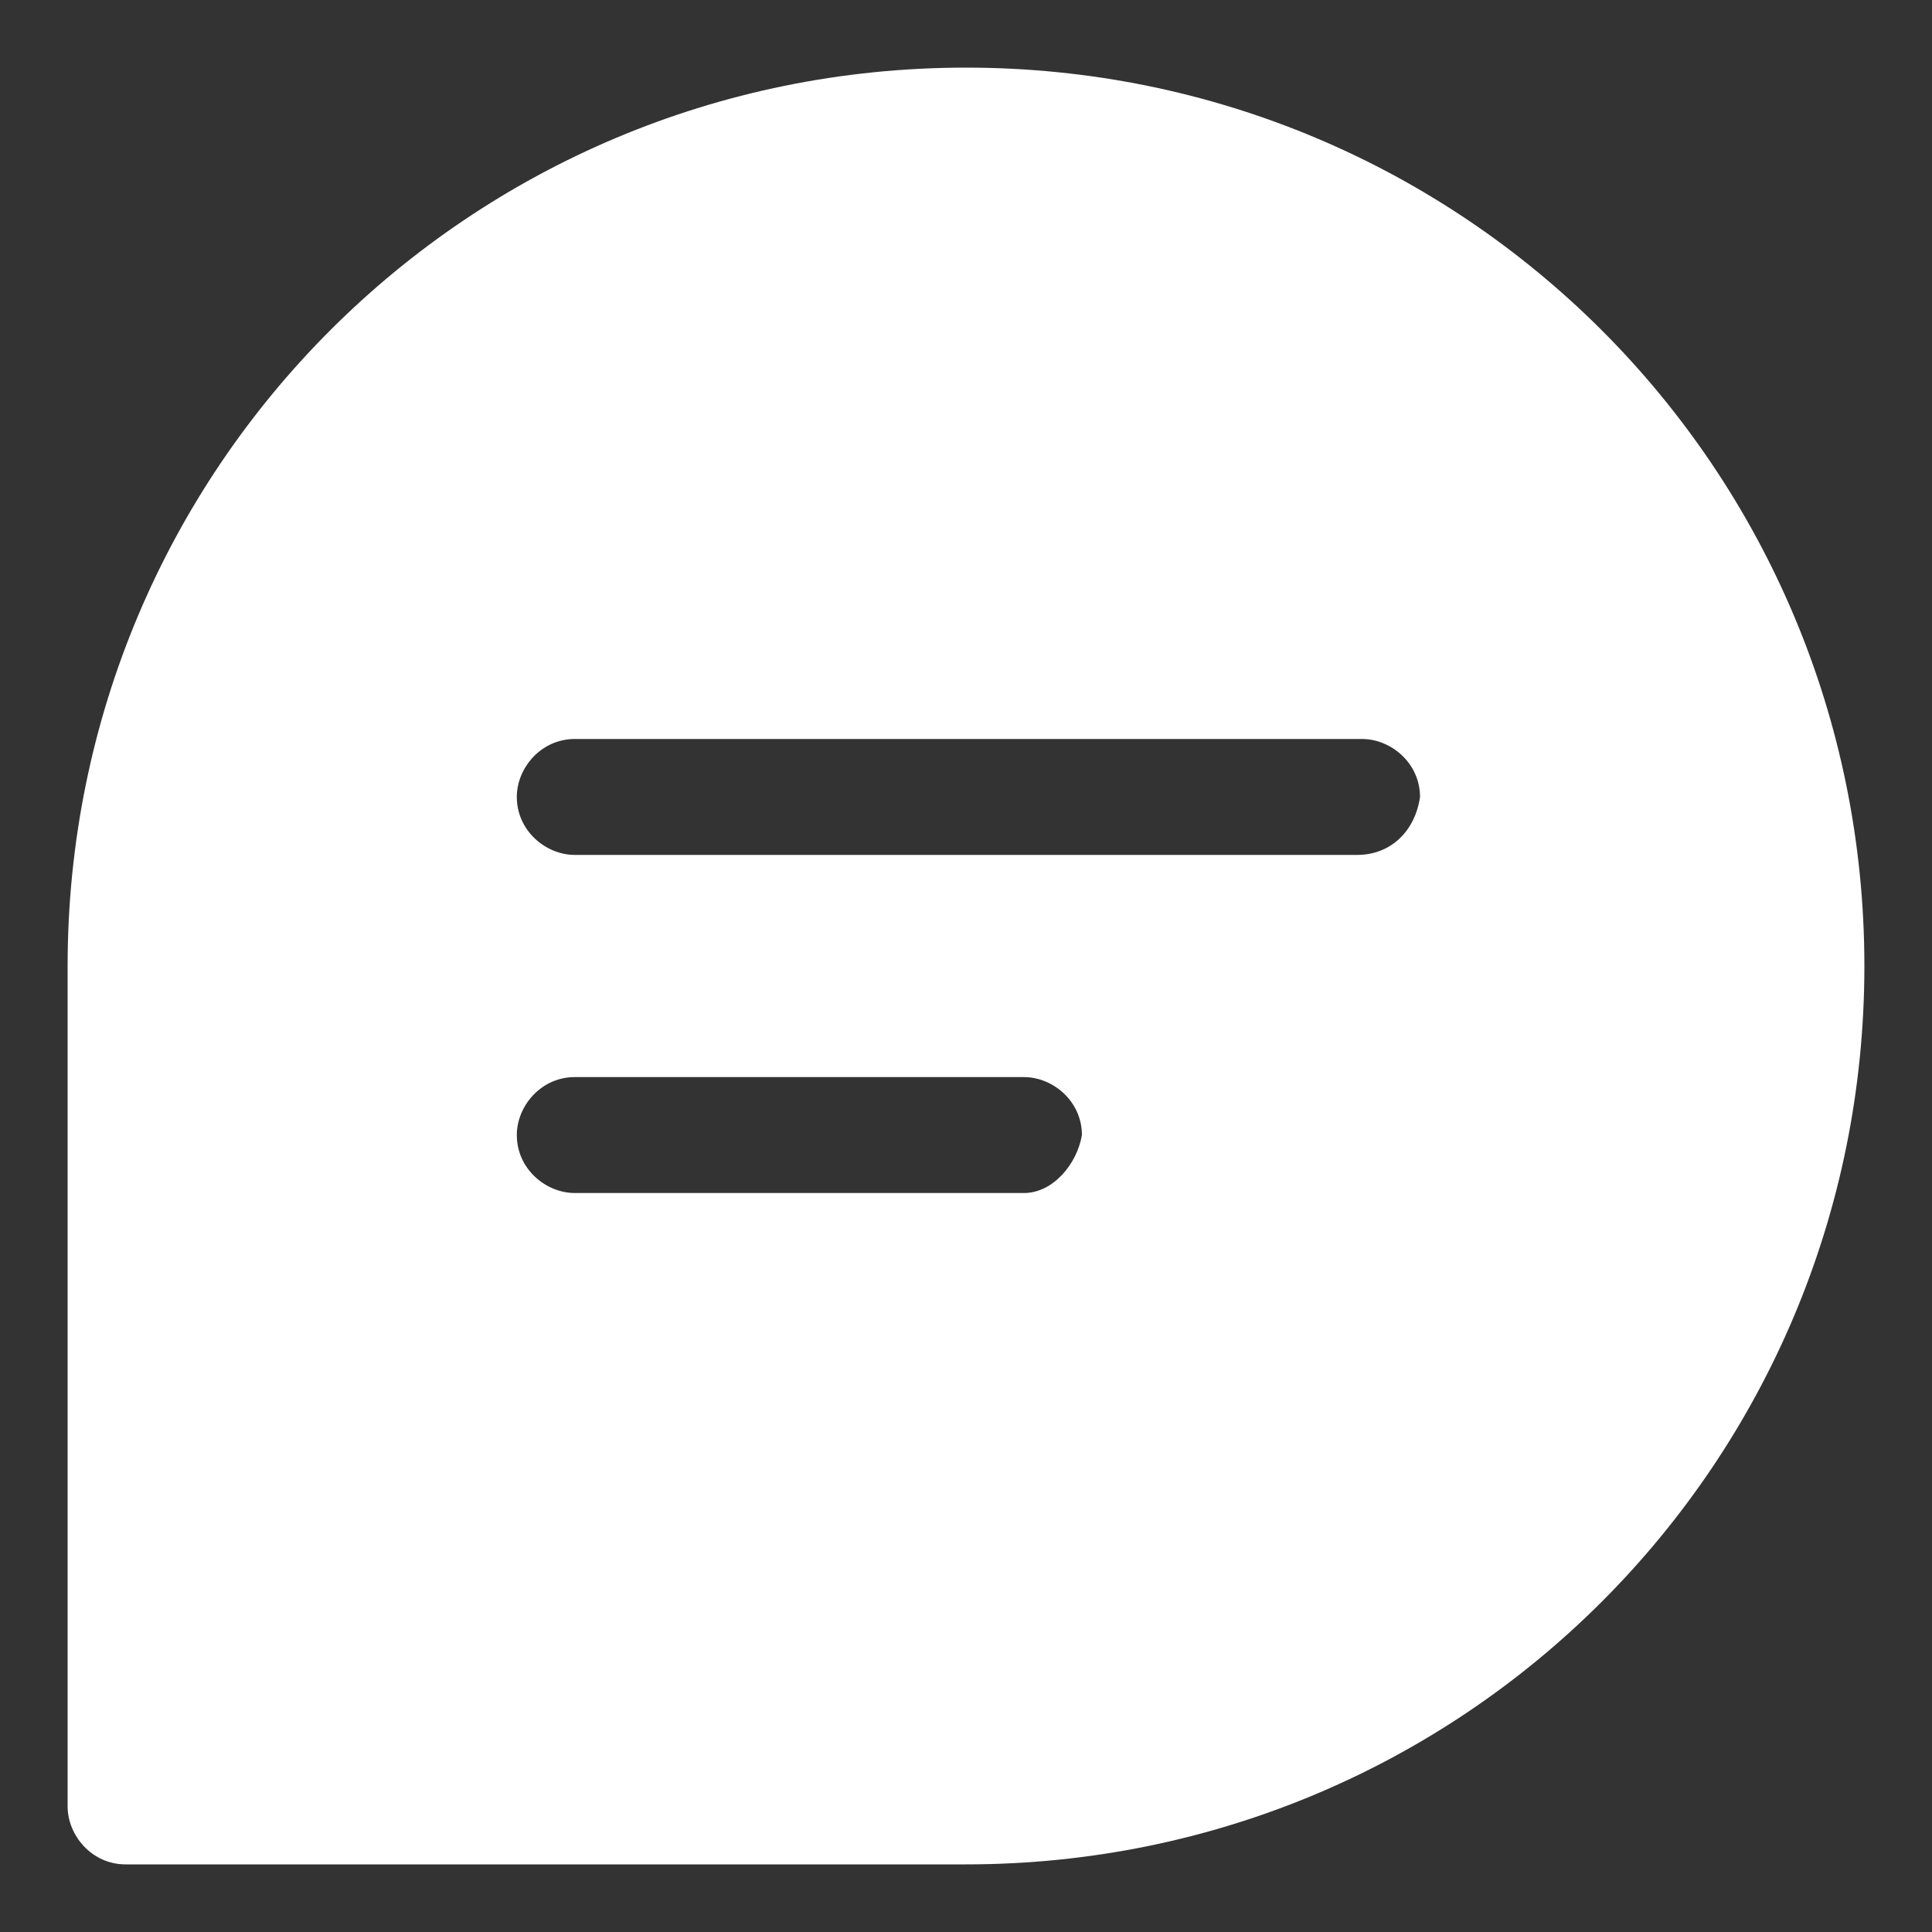 <?xml version="1.0" encoding="utf-8"?>
<!-- Generator: Adobe Illustrator 25.4.1, SVG Export Plug-In . SVG Version: 6.00 Build 0)  -->
<svg version="1.1" id="Chat" xmlns="http://www.w3.org/2000/svg" xmlns:xlink="http://www.w3.org/1999/xlink" x="0px" y="0px"
	 viewBox="0 0 40 40" style="enable-background:new 0 0 40 40;" xml:space="preserve">
<rect x="0" y="0" width="40" height="40" fill="#333333" stroke="none"/>
<style type="text/css">
	.st0{fill:#FFFFFF;}
</style>
<path id="Chat-A" class="st0" d="M20,1.4C9.7,1.4,1.4,9.7,1.4,20v17.4c0,0.6,0.5,1.2,1.2,1.2H20c10.3,0,18.6-8.3,18.6-18.6
	S30.3,1.4,20,1.4z M21.2,24.7h-9.3c-0.6,0-1.2-0.5-1.2-1.2c0-0.6,0.5-1.2,1.2-1.2h9.3c0.6,0,1.2,0.5,1.2,1.2
	C22.3,24.1,21.8,24.7,21.2,24.7L21.2,24.7z M28.1,17.7H11.9c-0.6,0-1.2-0.5-1.2-1.2c0-0.6,0.5-1.2,1.2-1.2h16.3
	c0.6,0,1.2,0.5,1.2,1.2C29.3,17.2,28.8,17.7,28.1,17.7L28.1,17.7L28.1,17.7z"/>
</svg>
